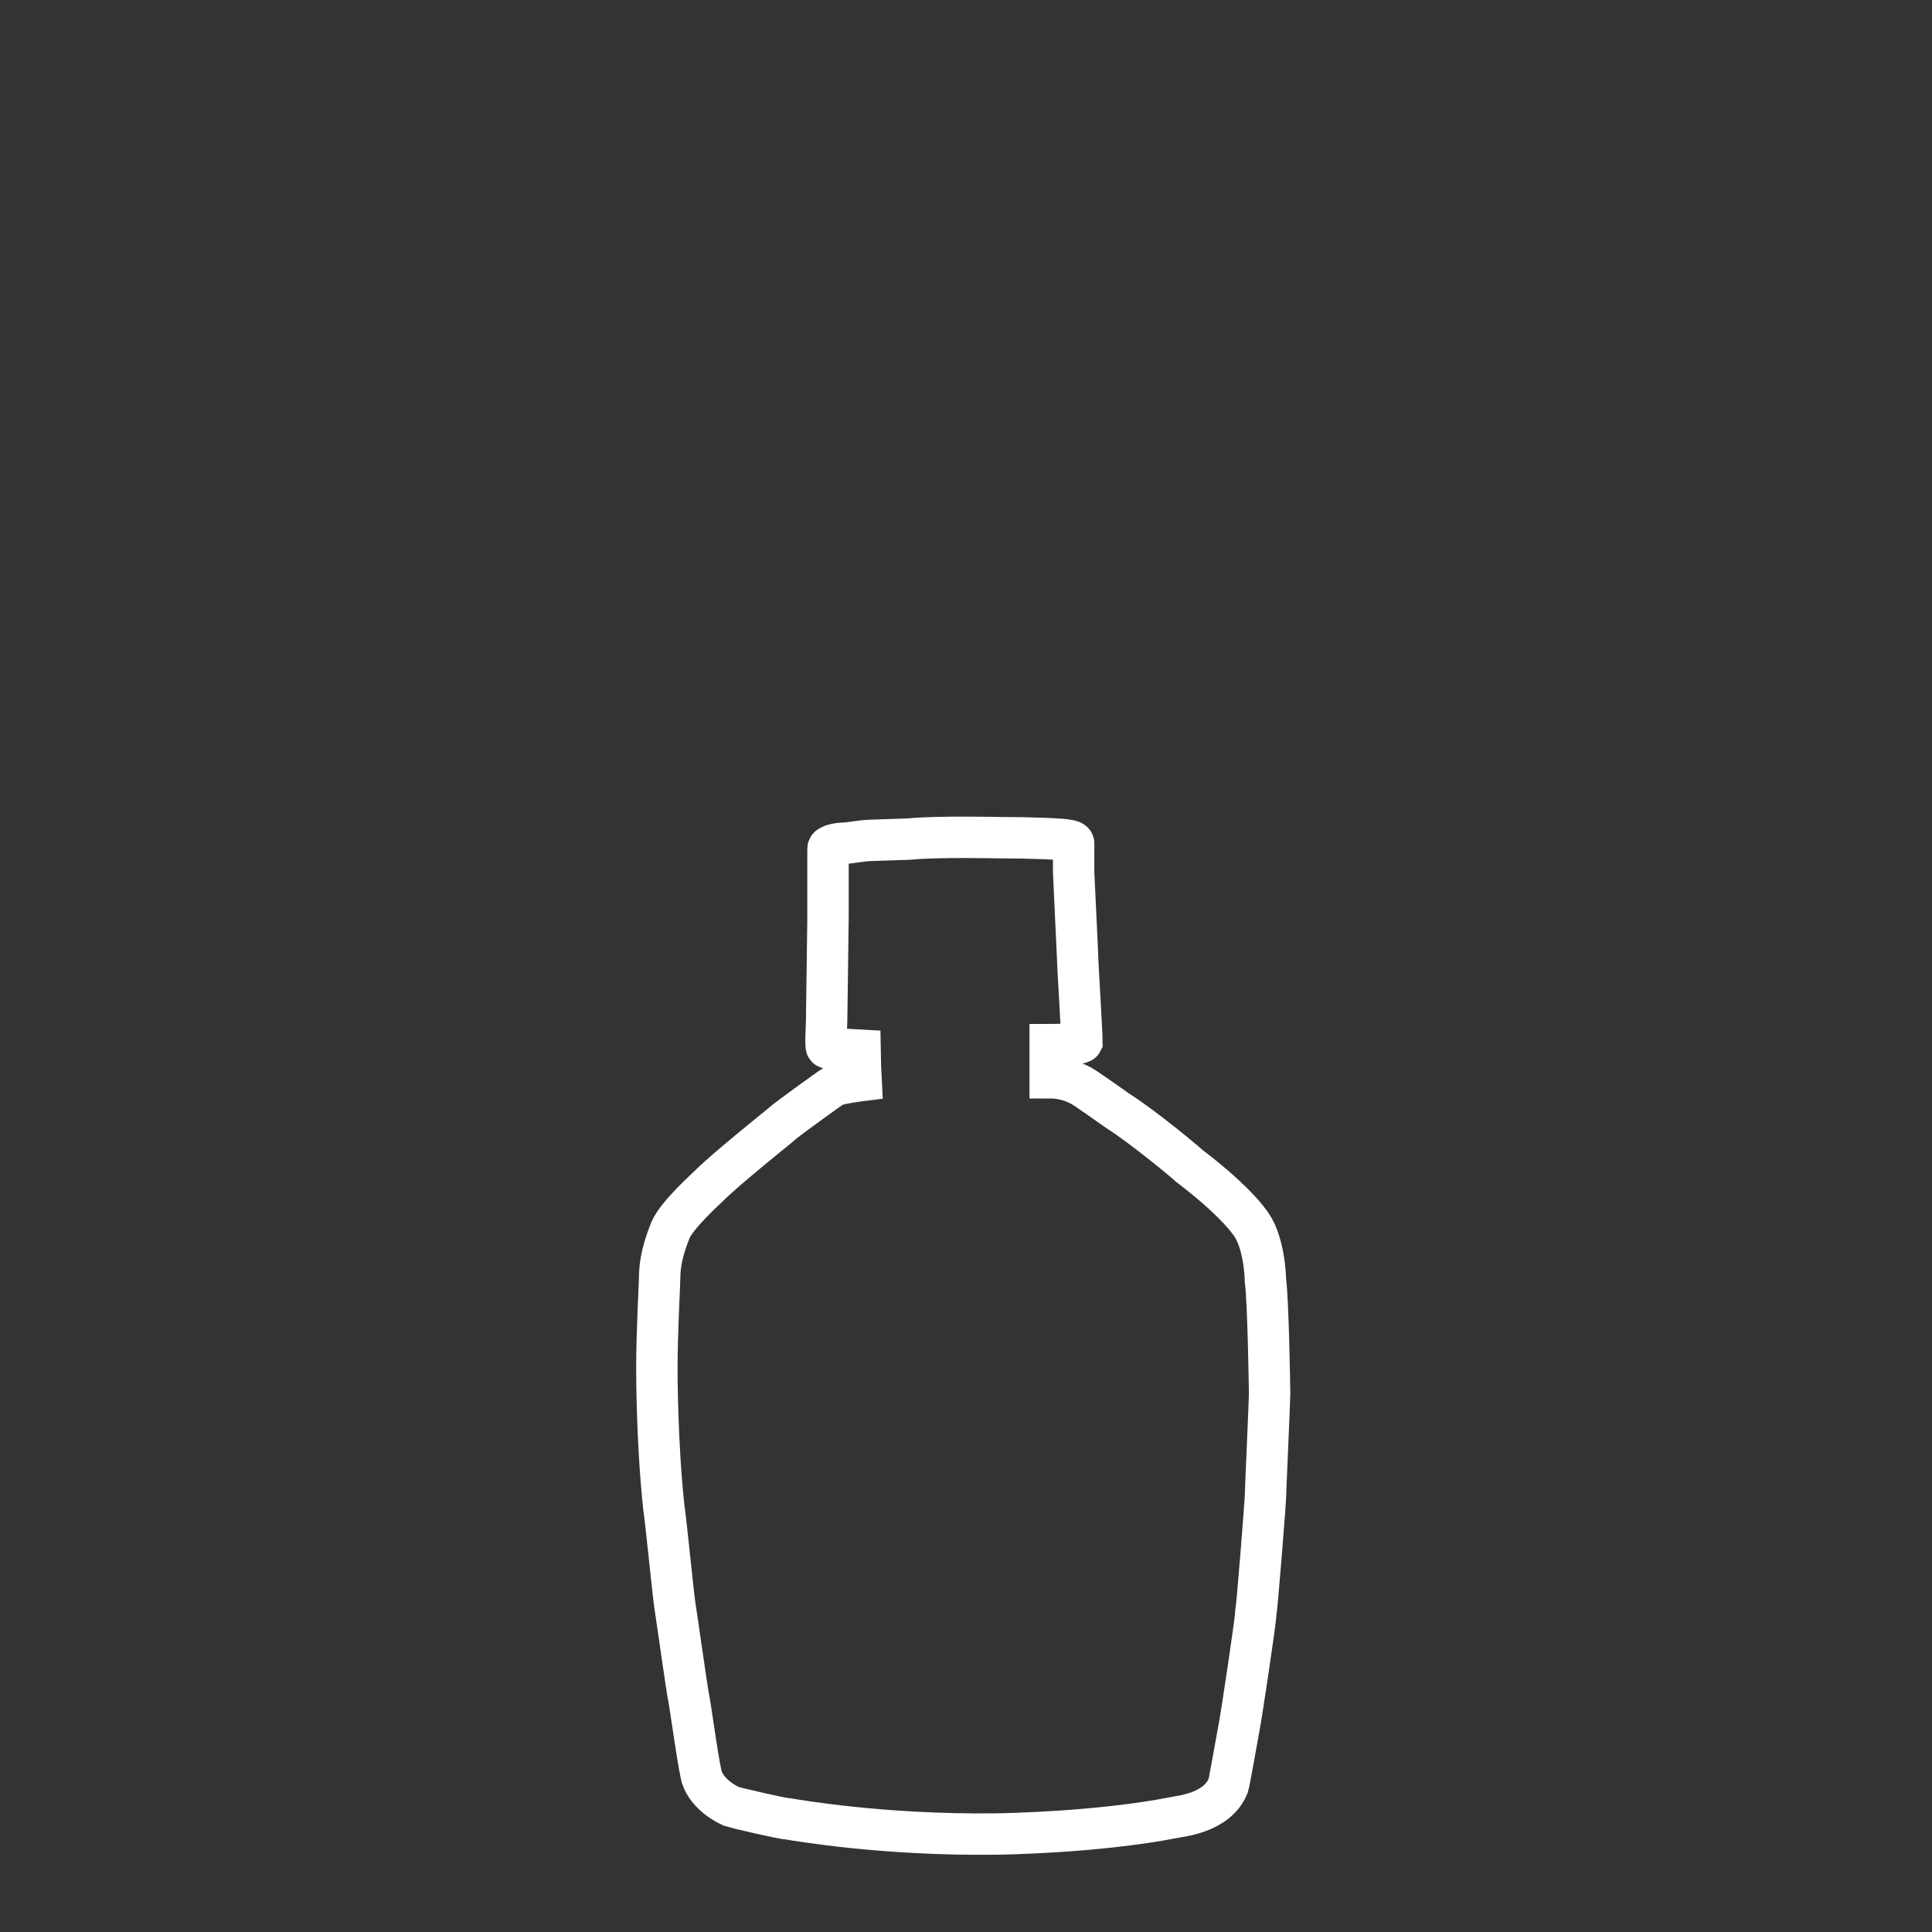<svg xmlns="http://www.w3.org/2000/svg" xmlns:xlink="http://www.w3.org/1999/xlink" id="Livello_1" x="0px" y="0px" viewBox="0 0 140 140" style="enable-background:new 0 0 140 140;" xml:space="preserve"><rect x="0" y="0" width="140" height="140" fill="#333333" stroke="none"/><style type="text/css">	.st0{display:none;fill-rule:evenodd;clip-rule:evenodd;fill:#434343;}	.st1{display:none;fill-rule:evenodd;clip-rule:evenodd;fill:none;stroke:#FFFFFF;stroke-width:3;stroke-miterlimit:10;}	.st2{fill-rule:evenodd;clip-rule:evenodd;fill:none;stroke:#FFFFFF;stroke-width:3;stroke-miterlimit:10;}</style><rect x="2.5" y="2.5" class="st0" width="135" height="135"></rect><path class="st1" d="M55.4,127.6c0,0,0.5,1.5,1.5,2.1c0.3,0.2,1.4,1,1.5,1c0.1,0,0.2,0.2,0.3,0.2c0.1,0.1,0.2,0.1,0.3,0.1 c0.1,0,0.1-0.1,0.3,0.1c0.1,0.1,0.5,0.3,0.5,0.3s0.2-0.1,0.3,0c0.1,0.1,0.2,0.2,0.3,0.2c0.1,0,0.1,0,0.3,0c0.1,0,0.4,0.2,0.5,0.2 c0.1,0.1,0.2,0.1,0.3,0.1c0.1,0,0.3,0,0.3,0s0.2,0.2,0.3,0.2c0.1,0.1,0.3,0.2,0.5,0.1c0.1,0,0.2-0.1,0.3,0c0.1,0.1,0.3,0.2,0.4,0.2 c0.1,0,0.2,0,0.3,0c0.2,0,0.4,0,0.5,0c0.1,0.1,0.3,0.2,0.4,0.2c0.1,0,0.3-0.1,0.4-0.1c0.2,0.1,0.3,0.1,0.4,0.2 c0.1,0.1,0.2,0.1,0.3,0c0.2,0,0.4-0.2,0.6-0.1c0.2,0.1,0.2,0.3,0.4,0.3c0.2,0,0.2-0.1,0.4-0.1c0.2,0,0.4,0,0.6,0.1 c0.1,0.1,0.1,0.2,0.3,0.1c0.1,0,0.4-0.2,0.5-0.2c0.2,0.1,0.3,0.1,0.4,0.2c0.1,0,0.3,0,0.5,0c0.2,0,0.4-0.2,0.5-0.1 c0.1,0,0.3,0.2,0.4,0.2c0.1,0,0.2,0,0.3-0.1c0.1,0,0.3-0.1,0.4-0.1c0.1,0,0.3,0.1,0.5,0.1c0.1,0,0.2,0.1,0.3,0 c0.2-0.1,0.2-0.2,0.4-0.2c0.2,0,0.2,0.1,0.4,0.1c0.1,0,0.2,0,0.4-0.1c0.2-0.1,0.3-0.2,0.4-0.2c0.1,0,0.2,0.1,0.3,0.2 c0.1,0,0.2,0.1,0.3,0c0.1-0.1,0.1-0.3,0.3-0.2c0.2,0,0.2,0,0.4,0c0.2,0,0.2,0.1,0.4,0c0.2-0.1,0.2-0.2,0.4-0.2c0.2-0.1,0.2,0,0.4,0 c0.2,0,0.3,0,0.4,0c0.1-0.1,0.2-0.2,0.4-0.2c0.2,0,0.4,0,0.5,0c0.1,0,0.3-0.1,0.3-0.2c0.1-0.1,0.1-0.1,0.3-0.1c0.2,0,0.1,0.1,0.3,0 c0.2-0.1,0.3-0.3,0.4-0.3c0.1,0,0.3,0,0.4,0c0.1,0,1.1-0.5,1.2-0.5c0.2-0.1,1.2-0.6,2.2-1.6c0.3-0.3,0.7-0.8,1.1-2 c0.1-0.4,0.3-1.7,0.4-2.1c0.1-0.4,0.4-3.2,0.3-4.7c0-0.6-0.2-7.5-0.2-7.7c0-0.2,0.1-0.3,0.2-0.4c0-0.1,0-0.4,0-0.6 c0-0.2,0.1-5.9,0.1-6.5c0-0.5,0.1-10.7,0.1-11c0-0.3-0.1-7.9,0-8.2c0-0.3,0-7.6,0-7.9c0-0.3,0.1-10.1,0.1-10.3c0-0.2,0-4.5,0-4.5 L84,63.3c0,0,0.1-2.4,0.1-2.8c0-0.3,0.3-3.2,0-4.9c-0.1-0.5-0.6-2.2-1.8-3.8c-0.3-0.4-2-1.8-2.9-2.6c-0.3-0.3-1.6-1.1-2.6-3.2 c-0.1-0.3-0.4-0.6-0.7-4.3c0-0.5-0.7-11-0.8-11.6c0-0.6-0.2-4.5-0.2-4.5s0.1,0,0.1-0.2c0-0.2-0.1-2.5-0.1-3c0-0.6,0-3.3,0-3.3 s0.2-0.2,0.1-0.5c0-0.2-0.2-0.6-0.3-0.7c-0.1-0.1-0.2-0.2-0.1-0.3c0.1-0.1,0.2-0.2,0.3-0.3c0.1-0.1,0.2-0.2,0.1-0.5 c0-0.1-0.1-0.2,0-0.3c0.1-0.1,0.1-0.2,0.1-0.3c0-0.1-0.1-0.4-0.1-0.6c0-0.1,0.1-0.3,0.1-0.5c0-0.2-0.1-0.5-0.2-0.6 c-0.1-0.1,0-0.4,0-0.6c0-0.2,0-0.8-0.1-1.1c-0.1-0.3-0.2-0.3-0.2-0.4c0-0.1,0.1-0.2,0.1-0.4c0-0.1,0.1-0.5-0.1-0.6 c-0.1-0.2-0.2-0.2-0.2-0.3c0.1-0.1,0.2-0.2,0.2-0.3c0-0.2-0.1-0.5,0-0.6c0.1-0.1,0.1-0.4,0.1-0.6c0-0.2,0-0.4-0.1-0.7 c-0.1-0.2-0.6-0.7-0.7-0.8c-0.1-0.1-1.1-0.6-2-0.8C72.2,7.3,71,6.9,68,7c-0.4,0-2.3,0.3-3.4,1c-0.3,0.2-1,0.8-1,1.5 c0,0.3,0.1,0.6,0.1,0.7c0.1,0.2,0.1,0.1,0.1,0.3c0,0.2,0,0.8,0,0.9c0.1,0.1,0.1,0.3,0.1,0.5c-0.1,0.1-0.3,0.6-0.1,0.9 c-0.1,0.3-0.2,0.6-0.2,0.9c0,0.2,0,0.8,0,0.8s-0.2,0.5-0.2,0.8c0,0.2,0,0.5,0.1,0.6c0,0.2-0.1,0.6,0,0.7c0.1,0.2,0,0.3,0.1,0.5 c0,0.2,0.2,0.5,0.4,0.6c-0.2,0.2-0.6,0.8-0.5,1.1c0,0.2,0.2,0.3,0.2,0.4c0,0.1,0,1.6,0,1.9c0,0.2,0,4,0,4s-0.1,0.4,0,0.6 c0,0.2-0.4,5.9-0.4,6.4c0,0.6-0.5,6.7-0.6,7.2c0,0.4-0.4,4.7-0.4,4.8c0,0.1,0,0.2,0,0.2s-0.1,1.6-1.3,3.3c-0.4,0.6-1.7,1.8-3.5,3.1 c-0.3,0.2-2.2,2.1-2.6,3.8c-0.1,0.4-0.6,1.6-0.5,3.6c0,0.4,0.2,5,0.2,5s-0.1,0.1-0.2,0.2c0,0.1-0.1,4.3-0.1,4.9c0,0.6,0,9.5,0,9.8 c0,0.3,0,7.5,0,7.8c0,0.3,0,9.9,0,10.2c0,0.3,0,8.2,0,8.6c0,0.4,0.1,7.3,0.1,7.6c0,0.3,0.1,0.4,0.1,0.4s-0.1,4.6-0.1,5 c0,0.4-0.2,4.6,0,6c0.1,0.5,0.4,3.1,0.5,3.3C55.1,127.1,55.4,127.6,55.4,127.6z"></path><path class="st1" d="M83.9,76.2c0,0,2.3-0.3,2.4-0.6c0.1-0.3,0.2-0.8-0.2-1c-0.4-0.3-0.7-0.1-0.8-0.8c0-0.3,0-1.9-0.1-2.2 c-0.1-0.3-0.3-1-0.2-1.2c0.1-0.3,0.2-0.7,0-0.9c-0.2-0.2-0.8-0.3-3.1-0.4C81.6,69.1,69,69,68.4,69c-0.6,0-11.2,0.2-12.2,0.3 c-1,0.1-2.4,0.1-2.5,0.6c-0.1,0.4-0.1,1.2-0.2,1.4c0,0.2-0.1,1.1-0.1,1.5c0,0.3,0.2,1.6-0.2,1.8c-0.4,0.2-0.9,0.5-0.6,1.1 c0.1,0.2,0.3,0.5,0.7,0.6c0.4,0,1.4,0.2,1.4,0.2s0.1,1.5,0.1,1.7c0,0.2-0.4,1.7-2.7,4.1c-0.3,0.3-1.9,1.9-2,3.3c0,0.4,0,2.1,0,2.1 s-0.2,0.3-0.1,0.6c0,0.3,0.1,8.6,0.2,9.5c0,0.8,0.2,9.4,0.2,9.9c0,0.4,0.1,8.5,0.1,9.3c0,0.8,0,6.1,0.1,6.8c0.1,0.7,0.1,2.7,2.5,5.3 c0.2,0.2,2,1.7,4.6,2.5c0.2,0.1,5.3,1.7,13.1,1.4c0.8,0,8.8-0.5,11.9-1.8c0.4-0.2,2.2-0.7,3.7-2.6c0.4-0.5,1.7-2.4,2.1-5.2 c0.1-0.7,0-1.9,0-2.3c0-0.3,0-5.9,0-6.9c0-0.9,0.1-6.4,0.2-6.9c0.1-0.4,0.1-1.4,0.1-2.1c0-0.7,0.1-13.2,0.1-13.7c0-0.6,0-2.1,0-3 c0-0.9,0-1.3,0-1.4c0-0.2,0-0.3,0-0.3s0.1-1.4-0.3-2.2c-0.2-0.4-1.8-2.6-2.1-2.9c-0.3-0.3-1.7-1.9-2-2.3c-0.2-0.4-0.7-1.3-0.6-1.7 C83.9,77.1,83.9,76.2,83.9,76.2z"></path><path class="st1" d="M83.2,79.1c0.1-0.5,2-3.9,2.2-4.6c0.4-1.3,0.1-1.9,0.2-2.3c0-0.3,0.4-1,0.4-1.3c0-0.4-0.2-1.6-0.2-1.9 c0-0.3,0-0.8-0.1-1.4c-0.1-0.7-0.4-2.6-2.1-5c-0.9-1.3-3.2-5.4-3.5-6c-0.3-0.6-0.7-1.8-0.7-1.8l-0.2-0.3c0,0-0.1-1.3,0.1-1.5 c0.2-0.2,1.1-1.3,1.4-1.5c0.3-0.2,0.3-0.7,0.1-0.9c-0.2-0.2-0.6-0.7-0.6-0.7s0.2-0.1,0.3-0.4c0.1-0.3,0.1-1.1,0.1-1.1s0-0.2,0-0.3 c0-0.1,0-0.3,0-0.7C80.7,47,81,45,81,44.7c0-0.4,0.3-0.8-0.7-2c-0.4-0.5-1.8-0.9-1.8-0.9l-0.4-0.1c0,0-0.3-0.1-0.5-0.1 c-0.1,0-0.4-0.1-0.5-0.1c-0.1,0-0.2,0-0.2,0s-0.4-0.2-0.5-0.2c-0.1,0-0.2,0-0.2,0s-0.4-0.2-0.5-0.1c-0.2,0-0.2,0.1-0.2,0.1 s-0.3-0.1-0.5-0.1c-0.2,0-0.3,0-0.3,0s-0.4-0.1-0.5-0.1c-0.1,0-0.3,0-0.3,0s-0.1,0-0.3,0c-0.1,0-0.2-0.1-0.3-0.1c-0.1,0-0.2,0-0.2,0 l-0.3,0c0,0-0.2-0.1-0.4,0c-0.1,0-0.2,0.1-0.2,0.1l-0.4,0c0,0-0.2-0.1-0.3-0.1c-0.1,0-0.2,0.1-0.2,0.1l-0.5,0c0,0-0.2-0.1-0.3-0.1 c-0.1,0-0.2,0.1-0.2,0.1l-0.5,0c0,0-0.1-0.1-0.2-0.1c-0.1,0-0.3,0.1-0.3,0.1H69c0,0-0.2,0-0.3,0S68.4,41,68.4,41l-0.3,0 c0,0-0.2-0.1-0.3-0.1c-0.1,0-0.3,0.1-0.3,0.1l-0.2,0c0,0-0.2-0.1-0.3-0.1c-0.2,0-0.3,0.1-0.3,0.1l-0.1,0c0,0-0.2,0-0.3,0 c-0.1,0-0.4,0.1-0.4,0.1h-0.1c0,0-0.2,0-0.3,0c-0.1,0-0.4,0.1-0.4,0.1s-0.2,0-0.3,0c-0.1,0-0.4,0.1-0.4,0.1s-0.3,0-0.4,0 c-0.1,0-0.3,0.1-0.3,0.1s-0.4,0-0.4,0c-0.1,0-0.3,0.1-0.3,0.1s-0.3,0.1-0.4,0.1c-0.1,0-0.4,0.1-0.7,0.2c-0.4,0.1-0.8,0.4-1.1,0.7 c-0.2,0.3-0.4,0.5-0.4,0.5c0,0.1-0.3,0.4-0.3,0.8c0,0.4,0.1,1.6,0.2,1.9c0,0.3,0.2,2.1,0.3,2.4c0,0.2,0,1.2,0.1,1.3 c0,0.1,0,0.3,0.2,0.4c-0.3,0.2-0.7,0.5-0.7,0.8c-0.1,0.3,0,0.7,0.3,0.9c0.3,0.3,0.9,0.9,1.1,1.1c0.2,0.1,0.3,0.4,0.3,0.7 c0,0.3,0.1,1-0.1,1.2c-0.1,0.3-0.4,0.9-0.4,0.9l-2.4,4.2c0,0-2.2,3.9-2.5,4.6c-0.3,0.8-1,2.5-1.2,3.2c-0.1,0.7-0.2,1.1-0.1,1.5 c0,0.3,0,0.8-0.1,1c0,0.2-0.1,0.8,0,1.2c0.1,0.4,0.2,0.9,0.2,1.1c0,0.2,0,0.7,0.1,1.3c0.1,0.6,0.7,2.5,0.9,2.9 c0.2,0.3,0.8,1.4,1,1.6c0.1,0.2,0.4,0.7,0.4,1.1c0,0.4-0.1,1.1-0.1,1.5c0,0.4,0,0.6,0.1,0.9c0,0.3-0.2,0.9-0.3,1.3 c-0.1,0.4,0,0.8,0.1,1.3c0.1,0.5-0.1,0.7-0.2,1.1c-0.1,0.4-0.1,0.9,0,1.4c0.1,0.4,0,0.7,0,0.9c0,0.2-0.1,0.8-0.2,1.4 c0,0.6-0.4,5.4-0.4,5.4l-0.2,4.1c0,0-0.2,3.1-0.2,3.9c0,0.7-0.3,2.9-0.3,3.7c-0.1,0.8-0.3,4.6-0.3,4.6l-0.3,6.1c0,0-0.1,2.5-0.1,2.8 c0,0.3,0,1.5,0,1.9c0,0.4,0,0.9,0.1,1.3c0.1,0.4,0.2,1.8,0.7,3.6c0.2,0.6,0.6,2.6,1.9,3.5c0.6,0.5,2.2,1.5,5.7,2.2 c0.9,0.2,3.4,0.6,6.7,0.6c0.8,0,5.7-0.1,8.2-0.8c1-0.3,3.8-1,4.9-2.3c0.3-0.4,0.6-0.4,1-1.2c0.4-0.8,1.2-3,1.3-3.7 c0.1-0.7,0.4-2.2,0.3-2.5c-0.1-0.4-0.1-0.7,0-1.1c0-0.4,0.2-1,0.1-1c0-0.1-0.1-0.3-0.1-0.7c0-0.4-0.1-2.3-0.1-2.3l-0.1-2.5l-0.2-3.8 c0,0-0.2-4-0.2-4.4c0-0.5-0.2-2.7-0.3-3.4c-0.1-0.7-0.2-2.8-0.2-3.3c0-0.5-0.2-3.1-0.2-3.1s-0.2-3.1-0.3-3.8C84,91.9,84,90.3,84,90 c0-0.3-0.1-1.5-0.2-1.8c-0.1-0.4-0.2-0.7-0.2-1.1c0-0.4,0.1-0.8,0.1-0.9c0-0.2-0.1-1.1-0.2-1.3c-0.1-0.2-0.1-0.5,0-0.8 c0.1-0.3,0.1-0.8,0.1-1.1c0-0.4-0.3-0.6-0.2-1.1c0-0.4,0.2-1,0.2-1.5C83.4,79.9,83.2,79.2,83.2,79.1z"></path><path class="st1" d="M91.1,70.4c0,0,2.1-0.2,2.1-0.6c0-0.4,0.3-3.7-0.2-4.4c-0.2-0.3-1.2-0.6-1.5-0.8c-0.2-0.2-0.6-0.5-1-0.6 c-0.4,0-12.2-0.4-15.1-0.3c-1.4,0-9.6-0.1-19.3,0.3c-1.1,0-7.2,0.3-7.7,0.4c-0.4,0.2-1.2,0.7-1.5,0.9c-0.3,0.2-0.7,0.4-0.8,0.9 c-0.1,0.6-0.1,4.1,0.3,4.2c0.4,0,1.9,0.2,1.9,0.2s0,0.6-0.1,0.6c-0.1,0-0.9,0.3-1.1,0.7c-0.1,0.1,0,0.7,0.5,0.9 c0.2,0.1,0.8,0.3,0.8,0.4c0,0.2,0.2,1.6,0.1,1.8c-0.1,0.2-0.4,1.3-1.3,2.5c-0.2,0.2-1.3,2.3-1.3,3.5c0,0.4,0.1,0.6,0.2,0.9 c0.1,0.3,0.2,0.6,0.2,0.8c0,0.2,0.2,9.5,0.2,10.6c0,1.1,0.3,9.6,0.3,10.7c0,1.2,0.4,10.9,0.2,11.2c-0.2,0.3-0.2,1.2-0.2,1.8 c0.1,0.7,0.2,3,1.4,5.4c0.5,1.1,1.1,3.8,3.8,5.9c0.4,0.3,3.5,2.9,11.5,4.2c1,0.2,9.5,1.3,17.2-1.1c0.7-0.2,5.7-2,7.9-4.6 c0.3-0.4,1.6-2.8,1.8-3.3c0.2-0.4,1.2-2.5,1.6-4.4c0.2-0.7,0.3-2,0.3-2.3c0-0.3,0.1-1-0.2-1.6c0-0.6,0.5-11.2,0.5-12.1 c0-0.9,0-4.3,0-4.8c0-0.5,0.3-6.2,0.3-7.7c0-1.5,0.2-8.3,0.2-8.6c0.2-0.3,0.6-1.3,0-3.1c-0.2-0.5-1.6-3-1.8-3.3 c-0.2-0.4-0.3-1.2-0.2-1.5c0.1-0.3,0.1-0.2,0-0.3c-0.1-0.1-0.2-0.5-0.1-0.7c0.1-0.2,0.2-0.5,0.4-0.5c0.2,0,1.2-0.3,0.8-1.2 c-0.1-0.2-0.4-0.4-0.6-0.5c-0.2,0-0.5-0.2-0.5-0.3C91,70.6,91.1,70.4,91.1,70.4z"></path><path class="st2" d="M76.1,78.1l0-2.4c0,0,2.2,0,2.3-0.2c0-0.7-0.3-5.5-0.3-5.8c0-0.3-0.3-6.3-0.3-6.5c0-0.3,0-2,0-2.1 c0-0.1-0.2-0.2-0.4-0.2c-0.1-0.1-2.8-0.2-4.9-0.2c-0.4,0-4.5-0.1-6.6,0.1c-0.3,0-2.6,0.1-2.9,0.1c-0.4,0-1.5,0.2-1.8,0.2 c-0.3,0-1.2,0.1-1.2,0.4c0,0.2,0,4.5,0,5.1c0,0.4-0.1,7.2-0.1,7.4c0,0.3-0.1,1.8,0,1.9c0.1,0.1,0.6,0.1,2.4,0.2 c0,0.2,0.1,2.2,0.1,2.2s-1.6,0.2-2,0.4c-0.2,0.1-3.5,2.5-3.7,2.7c-0.2,0.2-4,3.2-5.4,4.6c-0.2,0.2-2.2,2-2.7,3.1 c-0.1,0.3-0.8,1.8-0.8,3.5c0,0.4-0.2,3.9-0.2,6.5c0,0.5,0,5.4,0.5,10.1c0.1,0.5,0.7,6.5,0.8,7.1c0.1,0.6,0.9,6.3,1,6.7 c0.1,0.4,0.8,5.6,1,5.9c0.1,0.3,0.6,1.3,2.1,2c0.3,0.1,3.7,0.9,4.1,0.9c0.6,0.1,6.9,1.2,15,1.1c0.4,0,7.4-0.1,13-1.2 c0.4-0.1,3.1-0.3,3.9-2.3c0.1-0.3,0.7-3.8,0.8-4.3c0.1-0.4,1.2-7.7,1.2-8.2c0.1-0.5,0.7-8.1,0.7-8.5c0-0.3,0.3-6.9,0.3-7.4 c0-0.4-0.1-6.7-0.3-8.2c0-0.3-0.1-3-1.2-4.3c-0.2-0.3-1.4-1.8-4.3-4c-0.2-0.2-3.3-2.8-5.2-4c-0.3-0.2-2.5-1.8-2.8-1.9 C77.6,78.3,76.9,78.1,76.1,78.1z"></path><path class="st1" d="M62.5,50.2c-0.2-0.3-0.9-0.9-2.5-0.5c-0.6,0.2-1.4,0.1-3,3.4c-0.4,0.8-2.8,5.4-3.5,9.6c-0.4,2-1.1,6.1-0.7,10.5 c0.1,1.3,0.6,4.9,0.9,5.6c0.3,0.7,1.4,2.2,3.8,1.9c0.3,0,0.6-0.6,0.6-0.6l1.6-6c0,0,2.1-10.6,2.1-11.8c0.1-1.2,1-8,1.1-11 C62.7,50.6,62.7,50.4,62.5,50.2z M68.9,21.1l0-0.7l0-0.1c0,0-0.1-4.5,0.2-6.8c0.1-0.5,0.1-1,1.7-1.9c0.8-0.4,2.2-1,5.9-1 c0.8,0,5.4,0.2,6.2,2.3c0.3,0.8,0.3,2.6,0.3,2.6l0.2,4.7l0.1,0.1l0,0.6c0,0,2.6,2.2,5.4,5.8c0.7,0.8,4.9,6.2,6.6,14.4 c0.5,2.4,1.5,11.1,1.7,17.1c0.1,1.8,0.5,10.4,0.3,15.4c0,1.7-0.1,19.9-0.2,21.5c-0.1,1.5-0.3,12.9-0.8,18.9 c-0.1,1.7-1.4,10.9-1.5,12.5c-0.1,1.6-0.3,2.3-1.7,3.2c-1,0.7-3.4,2.3-7.1,2.6c-1.6,0.1-3.6,0.6-5.4,0.5c-1.7-0.1-8.7-0.2-10-0.1 c-1.3,0-5.7-0.3-8-0.3c-2.3,0-7.7-0.2-8.5-0.3c-0.8-0.1-5.5-1.4-5.7-1.5c-0.2-0.1-1.2-0.8-1.8-1.2c-0.6-0.4-2.1-1.3-2.3-2.5 c-0.2-1.2-0.2-3-0.2-3l-0.5-10l-0.7-15.8c0,0-0.5-13-0.5-13.6c0-0.5,0.1-2.4,0.2-3c0.1-0.6-0.2-5.4-0.2-5.4s-0.3-6.8-0.1-8 c0.1-1.2,0.3-5.2,1.2-8.4c0.2-0.5,0.9-5.1,4.5-11.4c4.4-7.9,4.8-7.6,6.9-12c0.5-1,0.6-1.8,3.4-5c0.7-0.8,2.6-3.4,6.9-7.2 C66.1,23.5,68.9,21.1,68.9,21.1z"></path></svg>